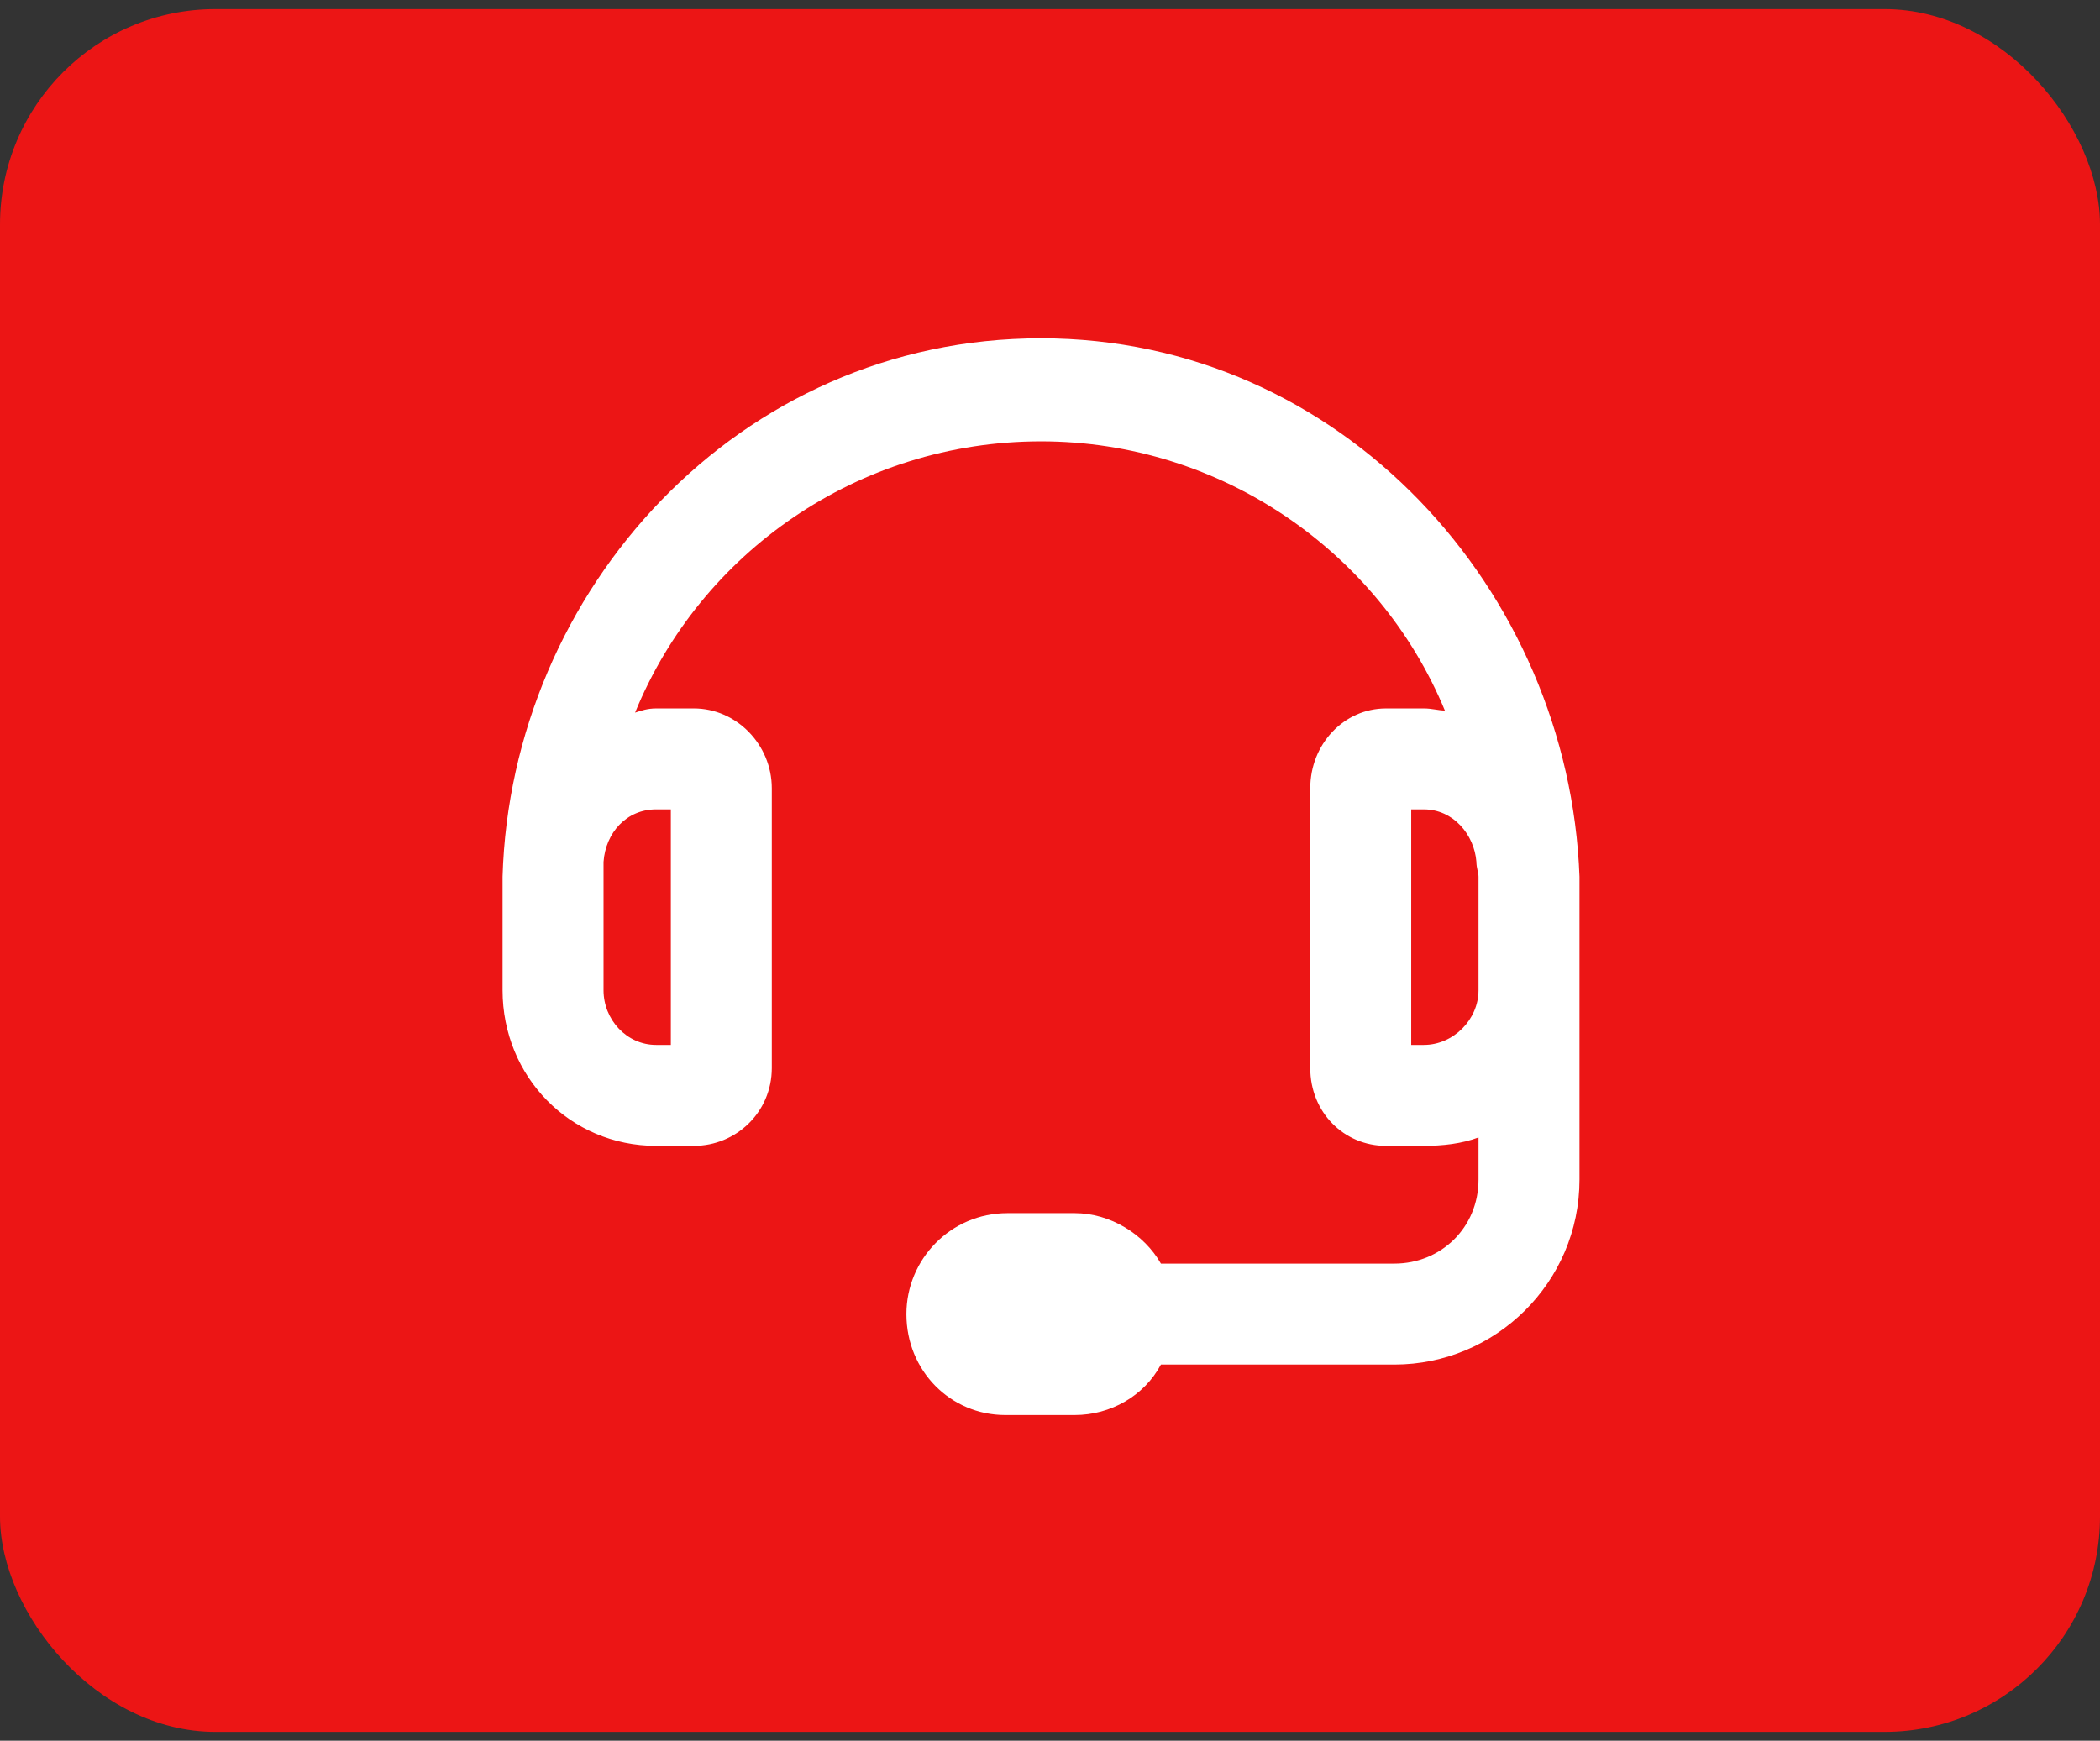 <svg xmlns="http://www.w3.org/2000/svg" width="117" height="97" viewBox="0 0 117 97" fill="none"><rect x="0" y="0" width="117" height="97" fill="#333333" stroke="none"/><rect y="0.508" width="117" height="96" rx="12" fill="#EC1515"></rect><path d="M58 18.852C74.758 18.852 87.414 32.914 88 48.852V65.727C88 71.469 83.312 76.039 77.688 76.039H64.68C63.742 77.797 61.867 78.852 59.875 78.852H56.008C52.961 78.852 50.5 76.391 50.5 73.227C50.5 70.18 52.961 67.602 56.125 67.602H59.875C61.867 67.602 63.742 68.773 64.68 70.414H77.688C80.266 70.414 82.375 68.422 82.375 65.727V63.383C81.438 63.734 80.383 63.852 79.328 63.852H77.219C74.875 63.852 73 61.977 73 59.516V43.93C73 41.469 74.875 39.477 77.219 39.477H79.328C79.797 39.477 80.148 39.594 80.5 39.594C76.867 30.805 68.078 24.594 58 24.594C47.805 24.594 39.016 30.805 35.383 39.711C35.734 39.594 36.086 39.477 36.555 39.477H38.664C41.008 39.477 43 41.469 43 43.93V59.516C43 61.977 41.008 63.852 38.664 63.852H36.555C31.75 63.852 28 59.984 28 55.18V48.852C28.469 32.914 41.125 18.852 58 18.852ZM36.555 45.102C34.914 45.102 33.742 46.391 33.625 48.031C33.625 48.383 33.625 48.617 33.625 48.852V55.18C33.625 56.82 34.914 58.227 36.555 58.227H37.375V45.102H36.555ZM79.328 58.227C80.969 58.227 82.375 56.82 82.375 55.18V48.852C82.375 48.617 82.258 48.383 82.258 48.031C82.141 46.508 80.969 45.102 79.328 45.102H78.625V58.227H79.328Z" fill="white"></path></svg>
